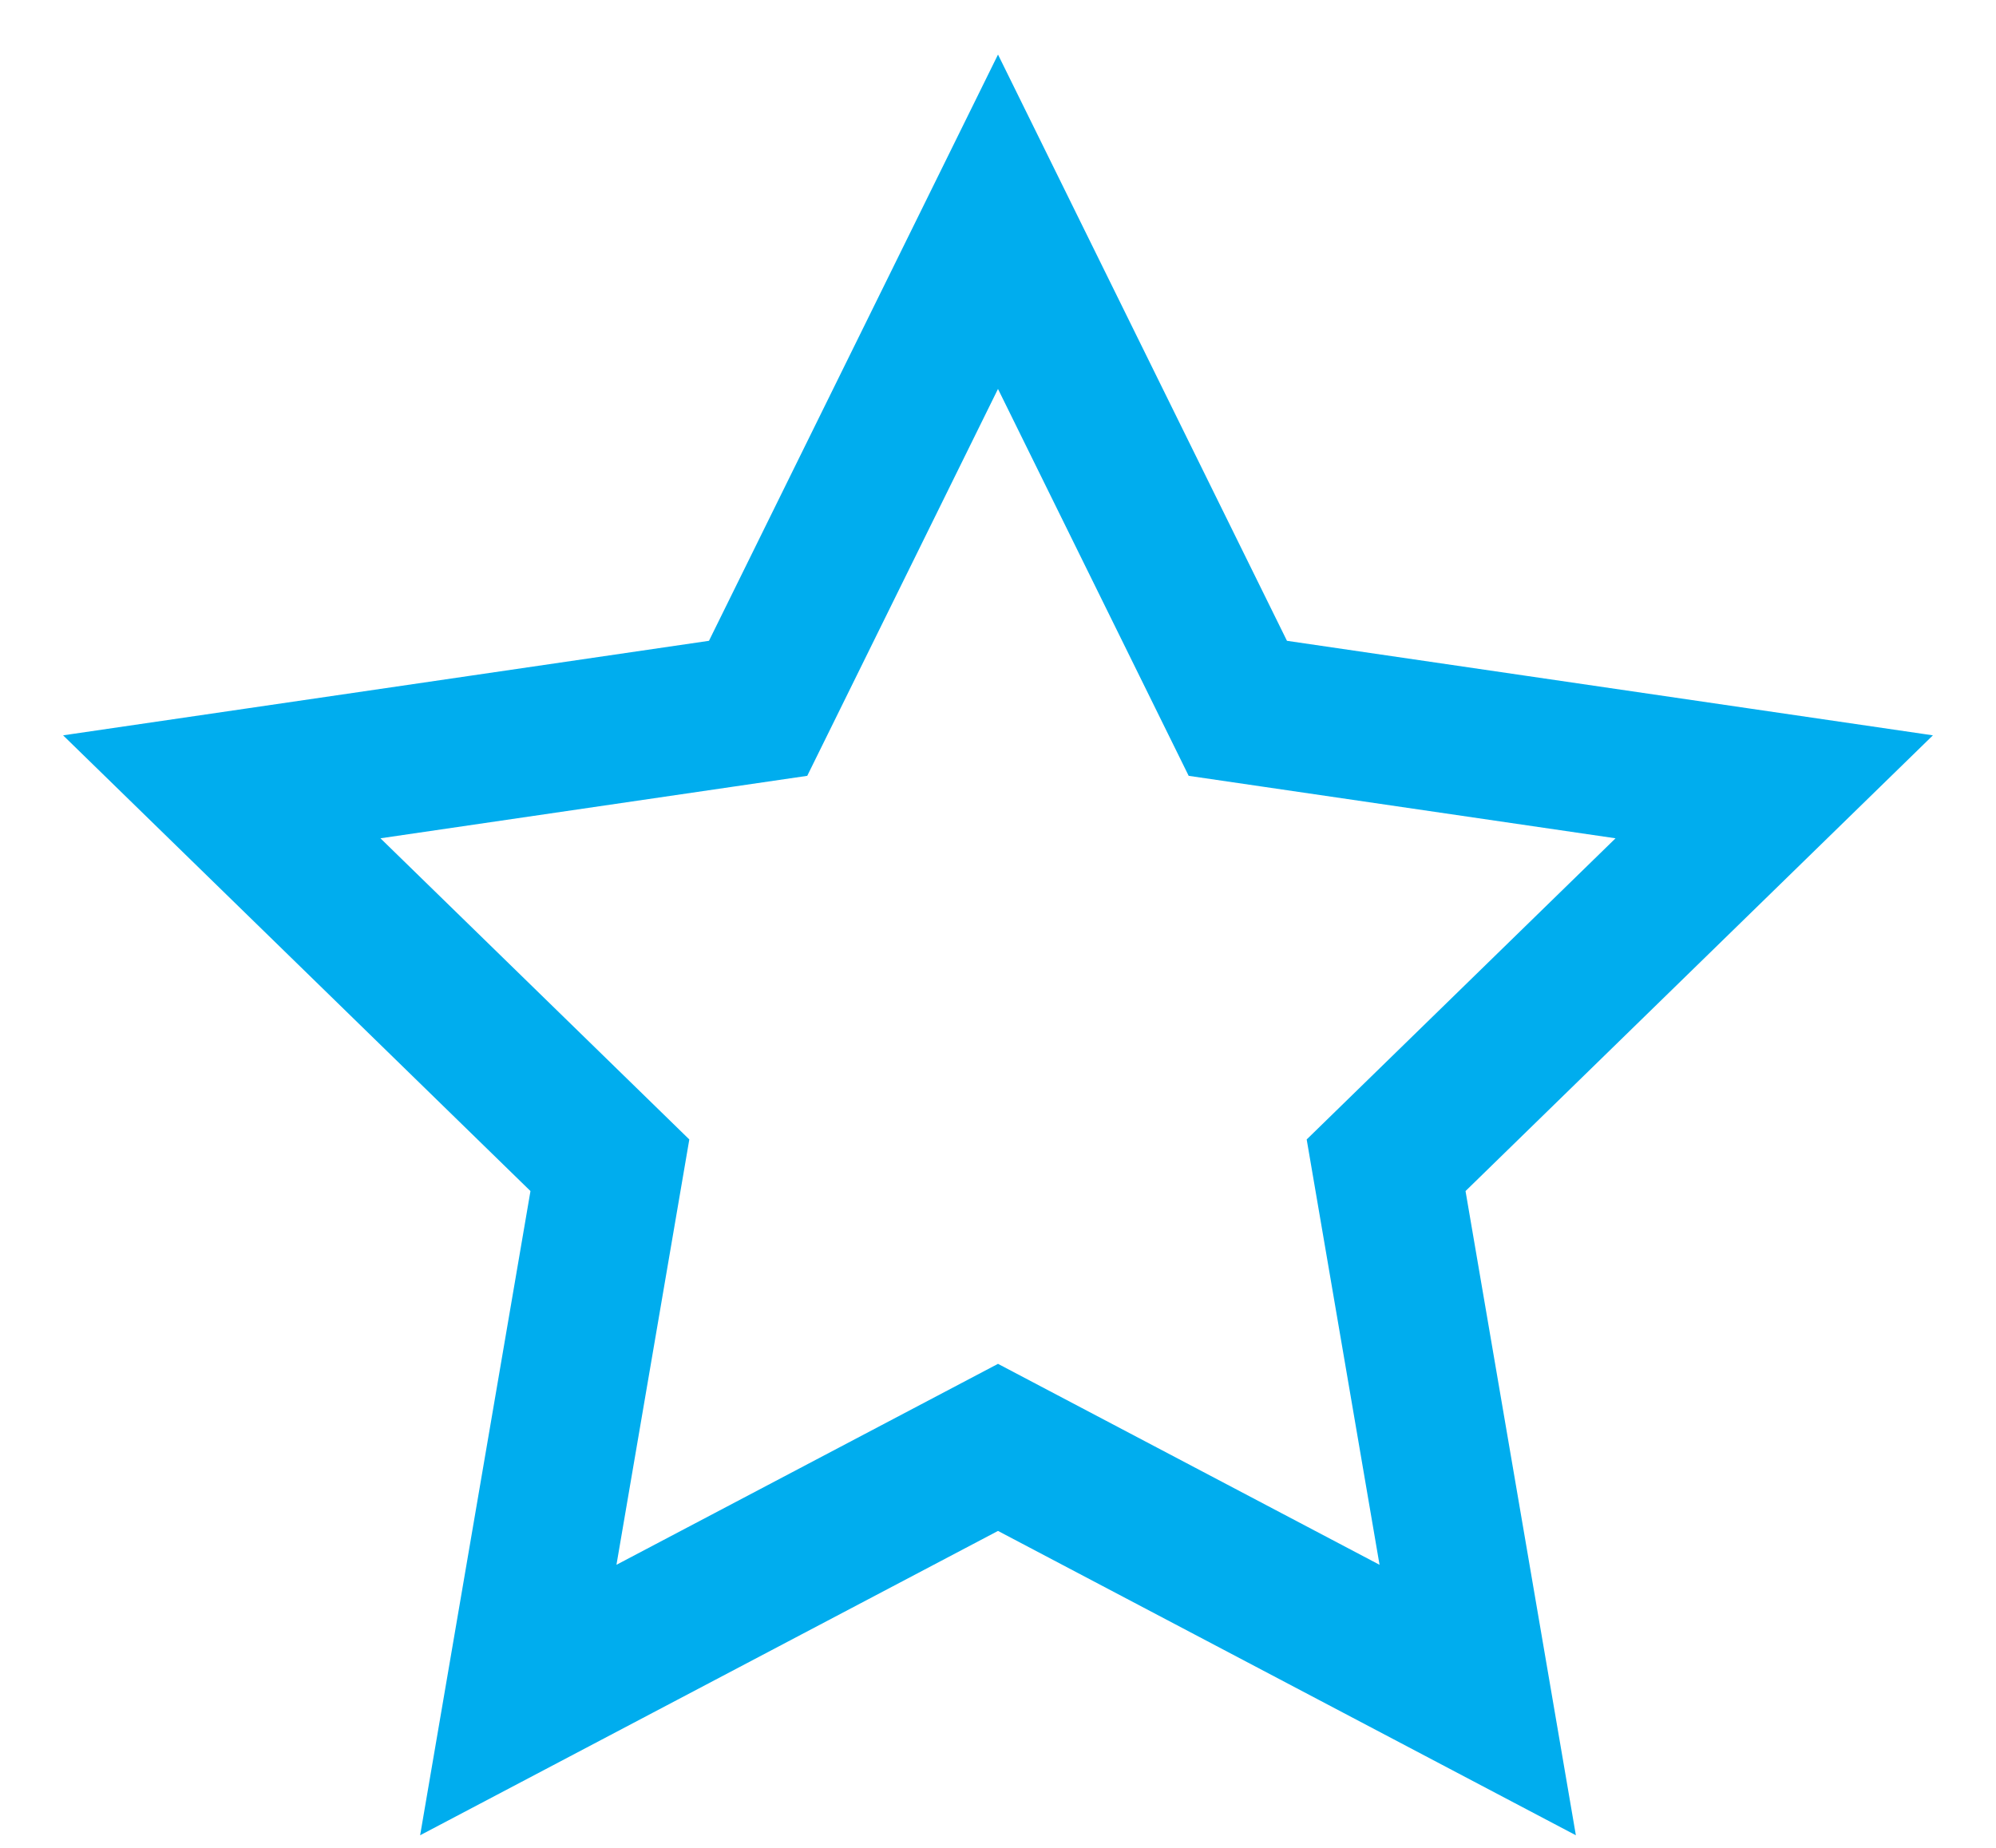 <svg width="27" height="25" viewBox="0 0 27 25" fill="none" xmlns="http://www.w3.org/2000/svg">
<path d="M13.5 3L16.744 9.583L24 10.645L18.75 15.765L19.989 23L13.5 19.582L7.011 23L8.25 15.765L3 10.645L10.255 9.583L13.5 3Z" stroke="#00ADEE" stroke-width="2" stroke-linecap="square"/>
</svg>
